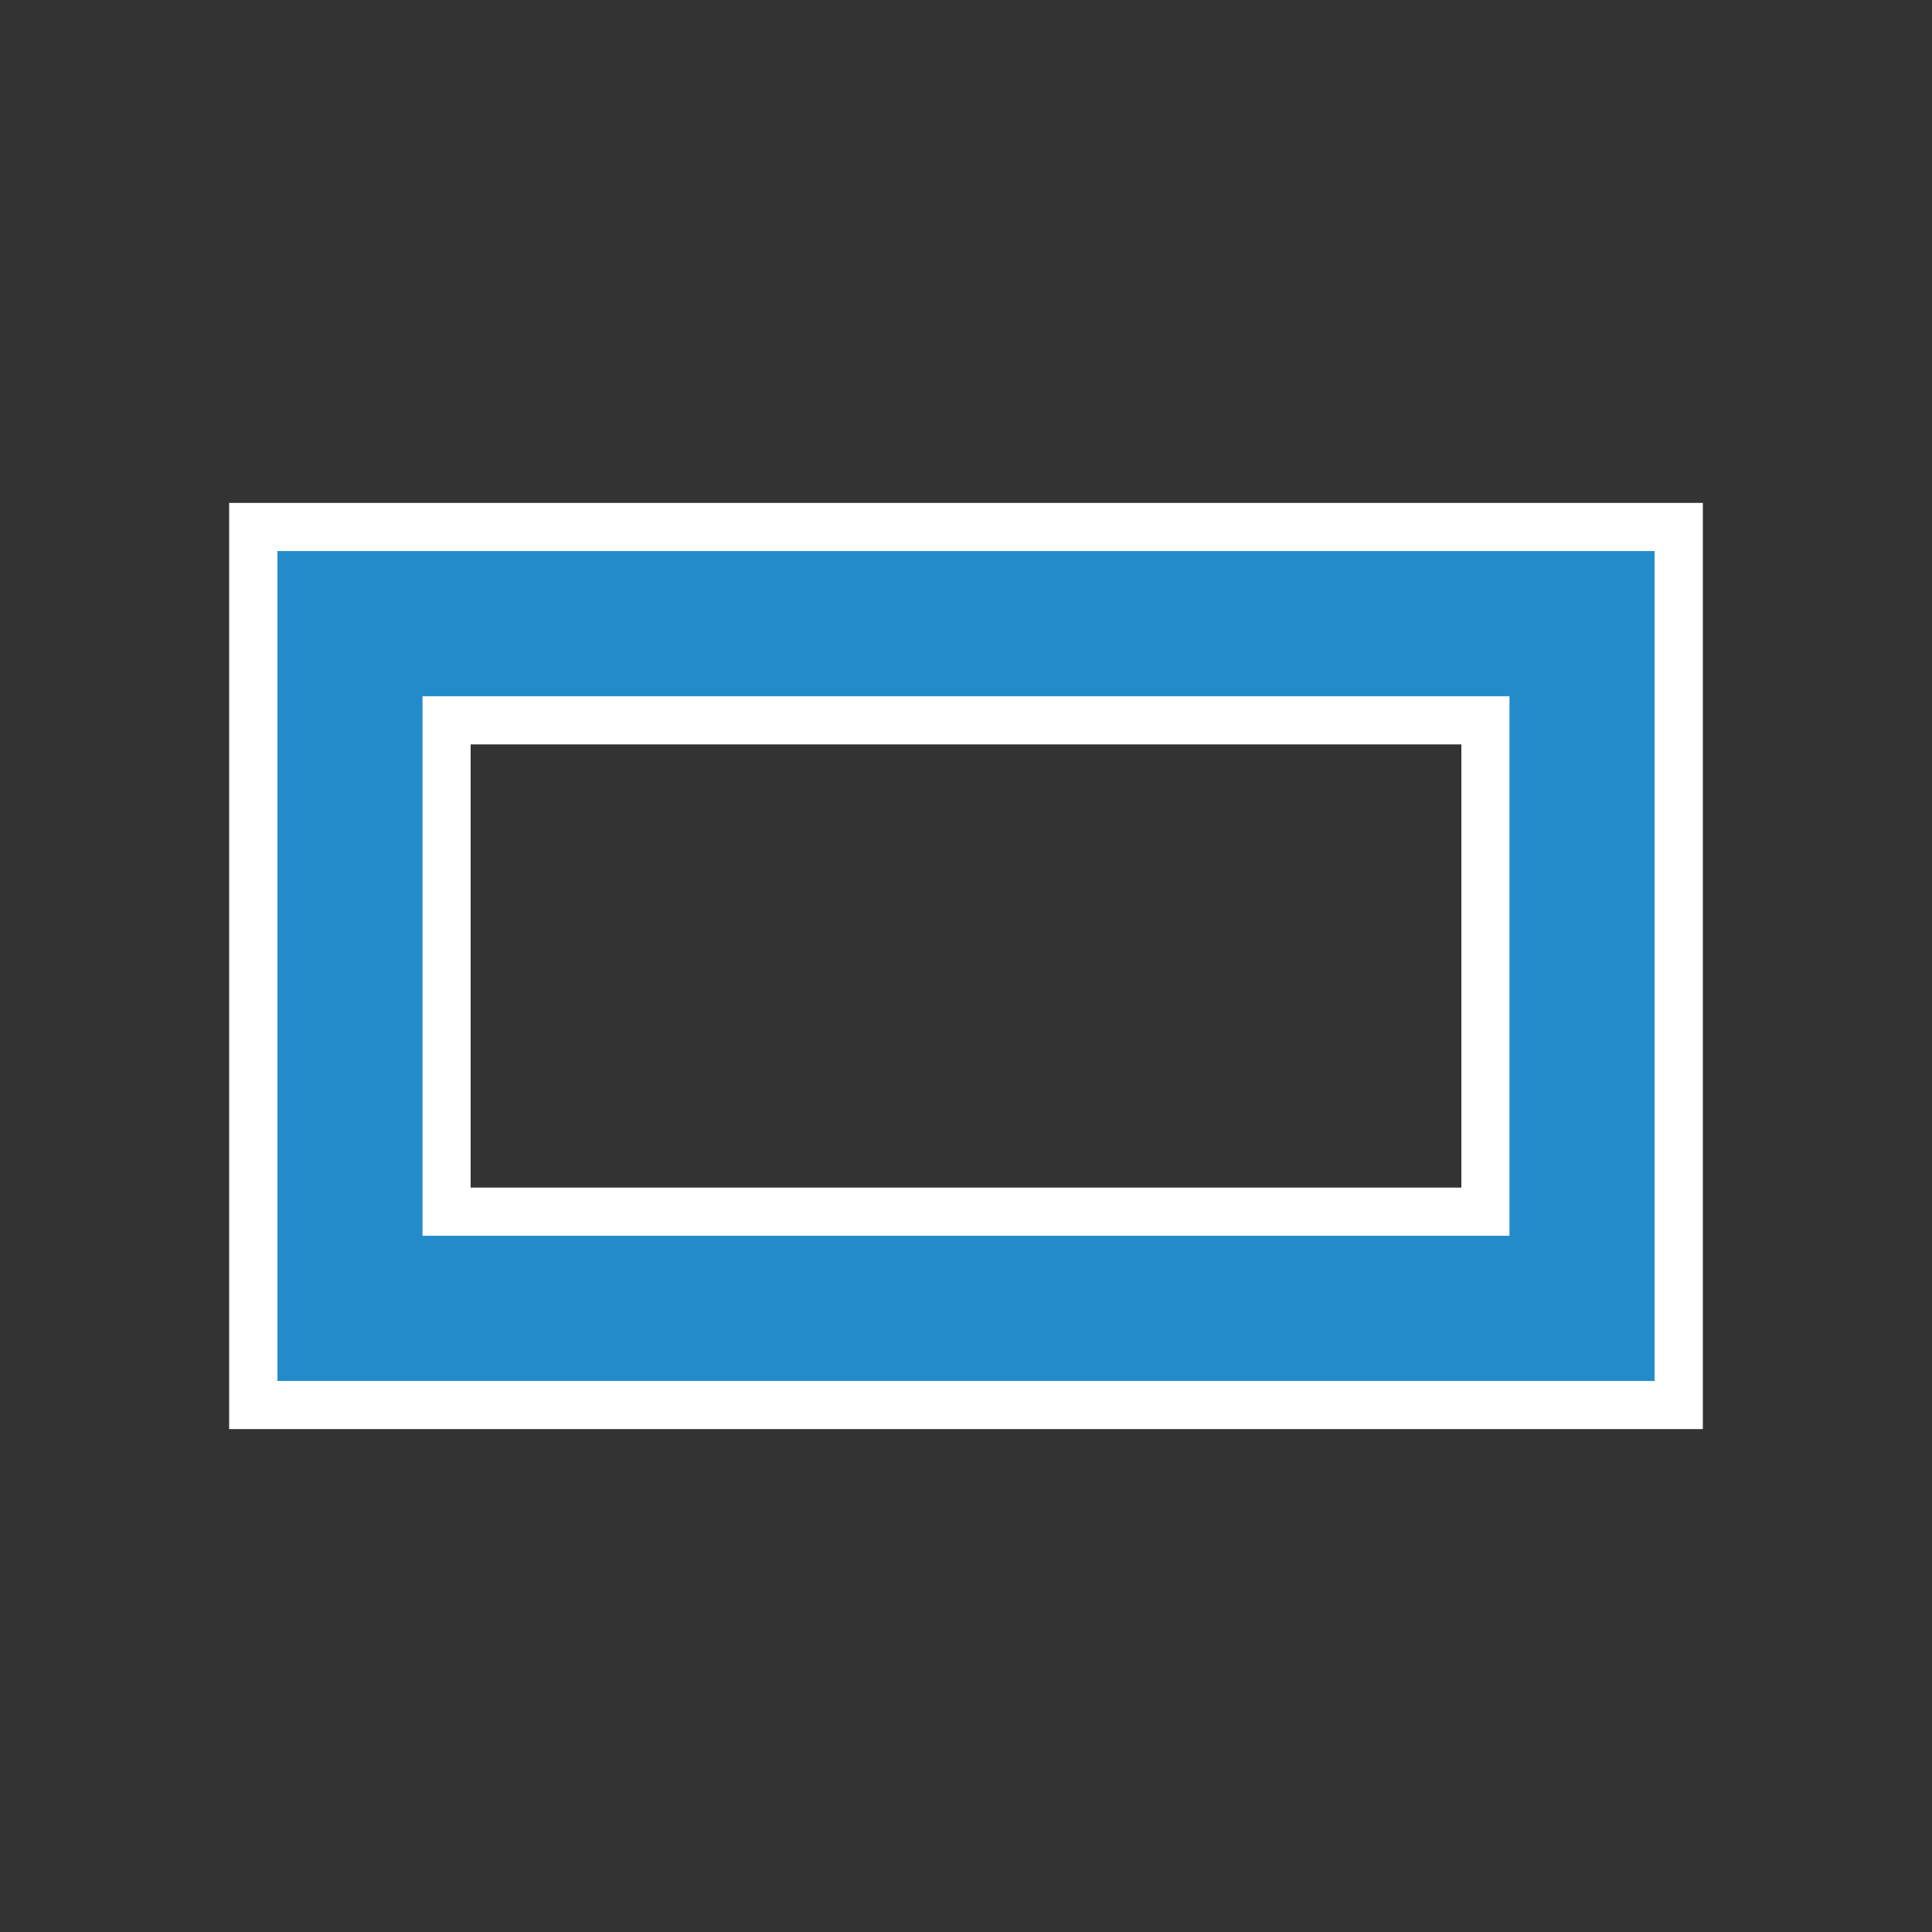 <?xml version="1.0" encoding="utf-8"?>
<svg version="1.1" id="Layer_1" xmlns="http://www.w3.org/2000/svg" xmlns:xlink="http://www.w3.org/1999/xlink" width="20px" height="20px">
<rect width="100%" height="100%" fill="#333333" stroke="none"/>
<g>
	<path fill="#248BCB" d="M2.622,14.544V5.456h14.756v9.088H2.622z M15.378,12.544V7.456H4.622v5.088H15.378z"/>
	<path fill="#FFFFFF" d="M17.128,5.706v8.588H2.872V5.706H17.128 M4.372,12.794h11.256V7.206H4.372V12.794 M17.628,5.206h-0.5H2.872
		h-0.5v0.5v8.588v0.5h0.5h14.256h0.5v-0.5V5.706V5.206L17.628,5.206z M4.872,7.706h10.256v4.588H4.872V7.706L4.872,7.706z"/>
</g>
<path fill="#248BCB" d="M17.128,14.294H2.872V5.706h14.256V14.294z M4.372,12.794h11.256V7.206H4.372V12.794z"/>
</svg>
